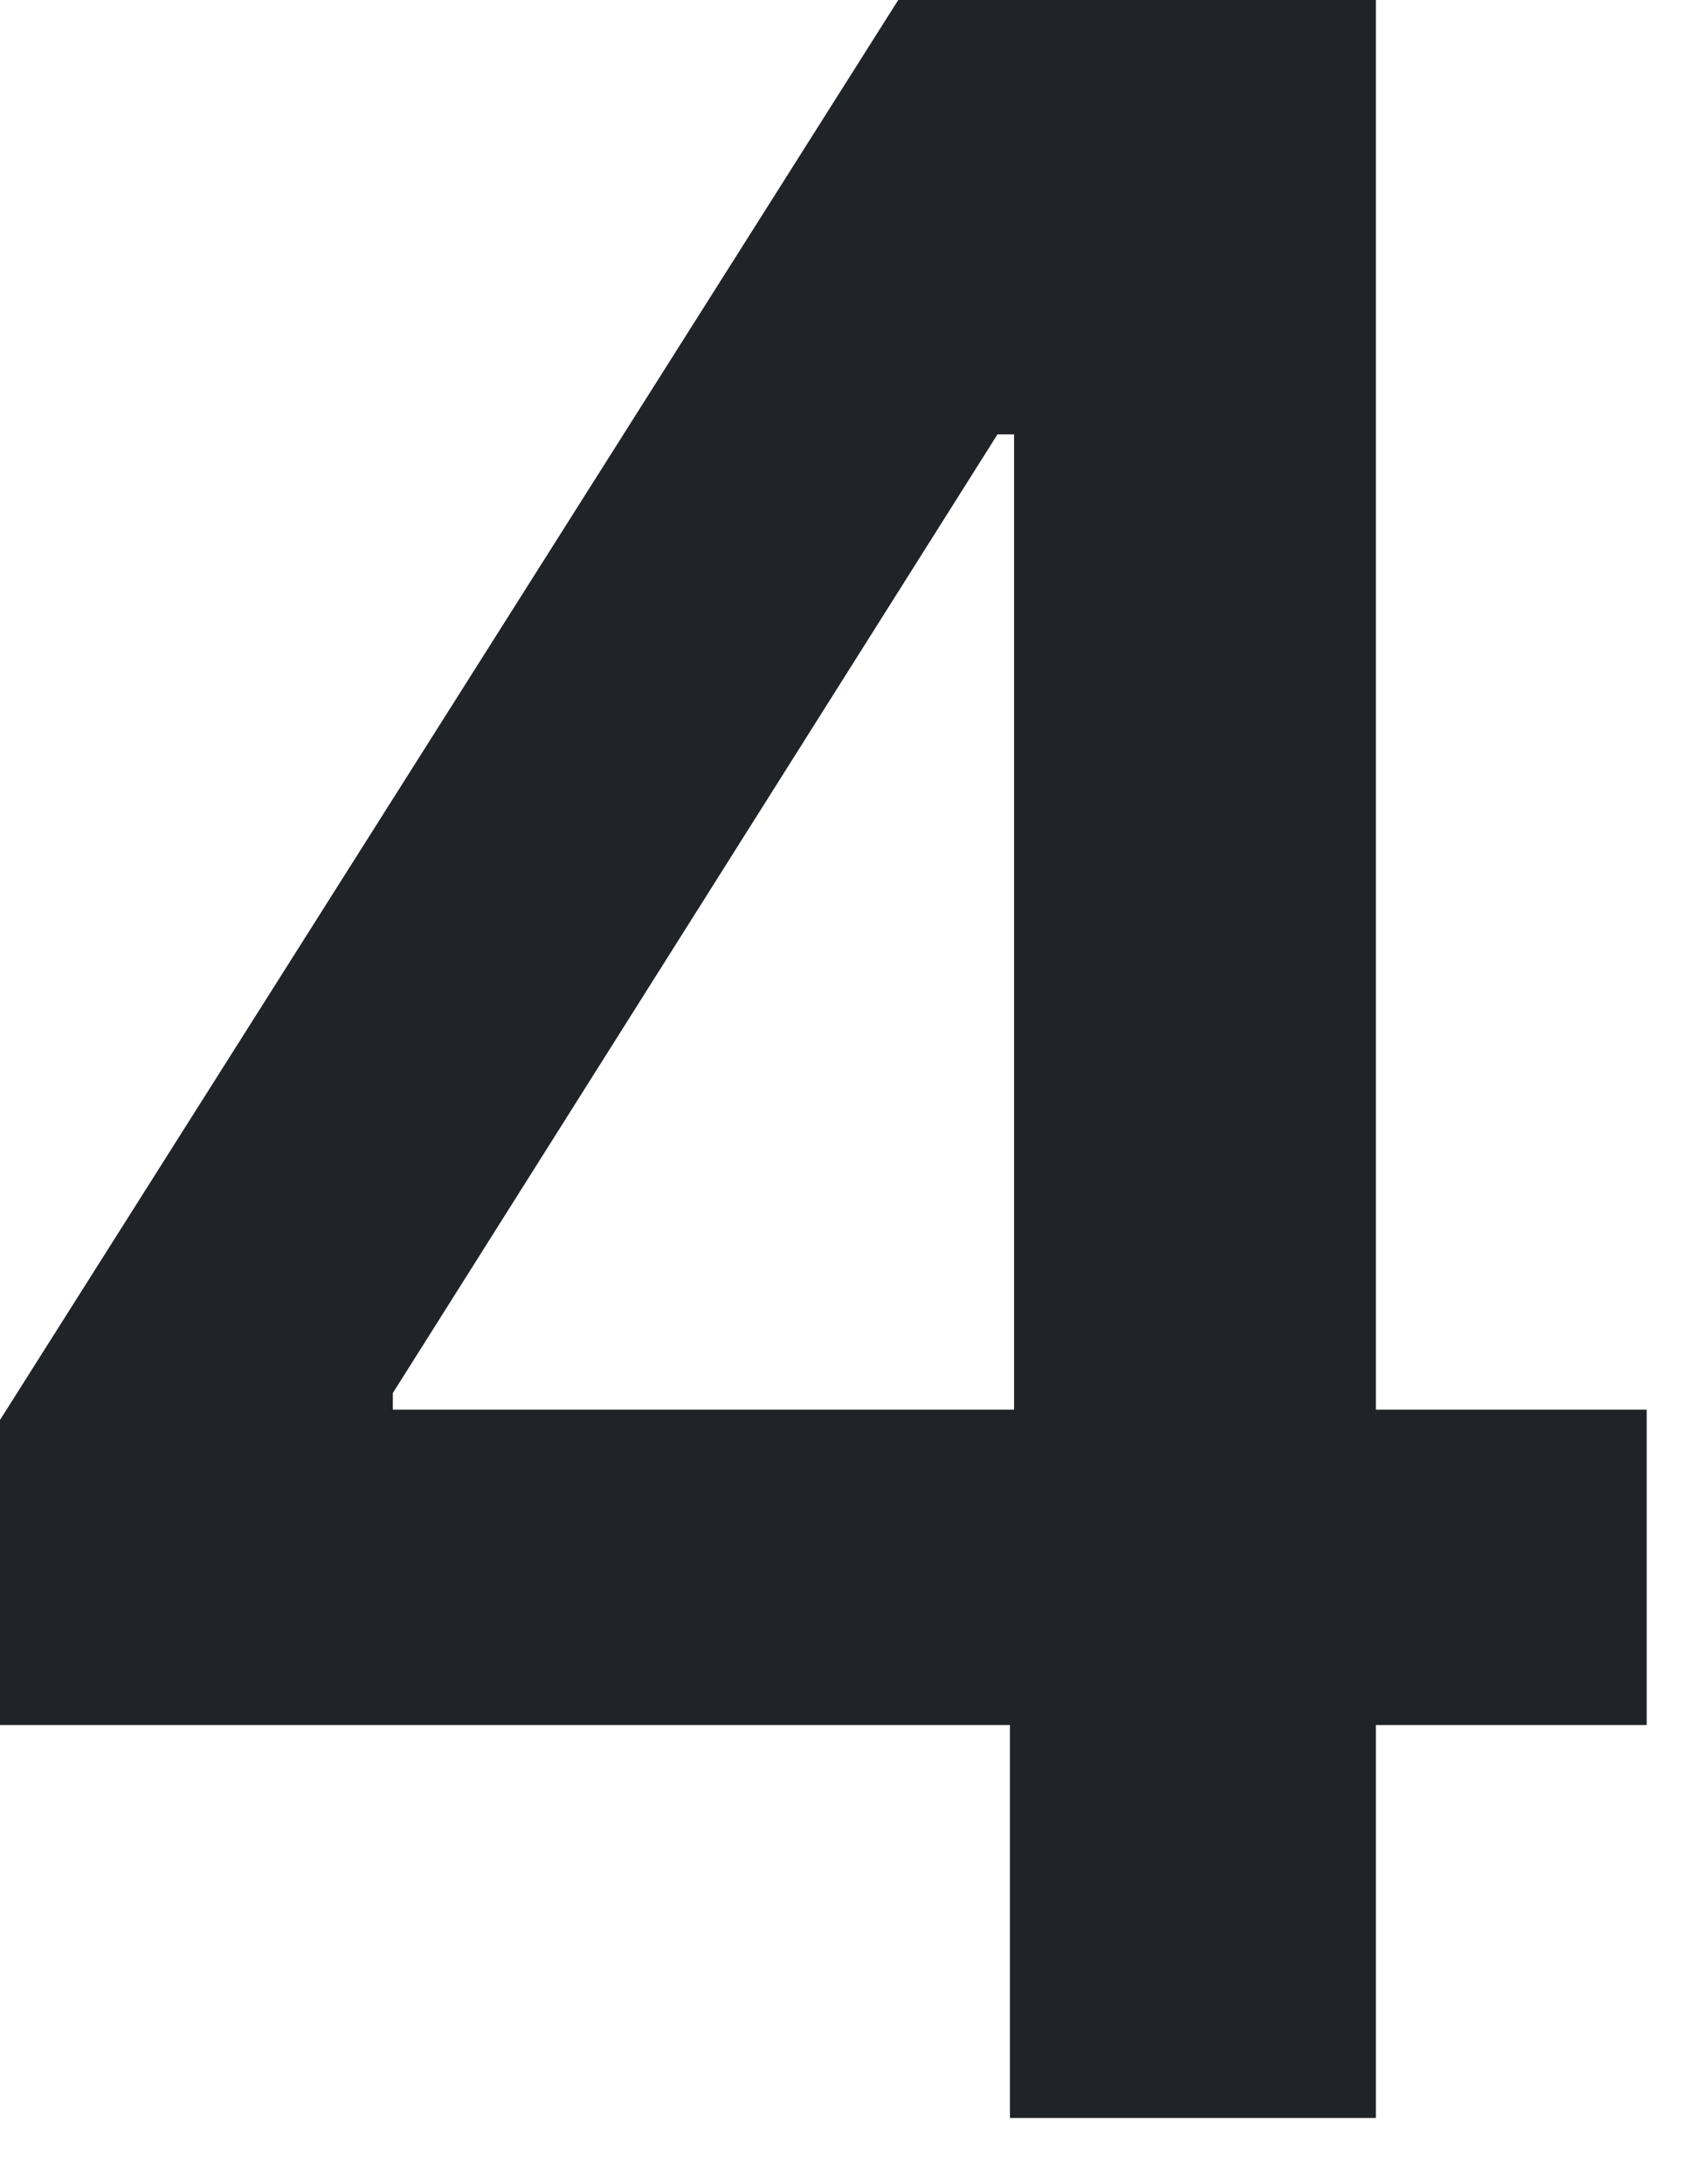 <svg width="14" height="18" viewBox="0 0 14 18" fill="none" xmlns="http://www.w3.org/2000/svg">
<path d="M0 14.216V11.702L7.406 0H9.503V3.58H8.224L3.239 11.48V11.617H13.577V14.216H0ZM8.327 17.454V13.449L8.361 12.324V0H11.344V17.454H8.327Z" fill="#202327"/>
</svg>
